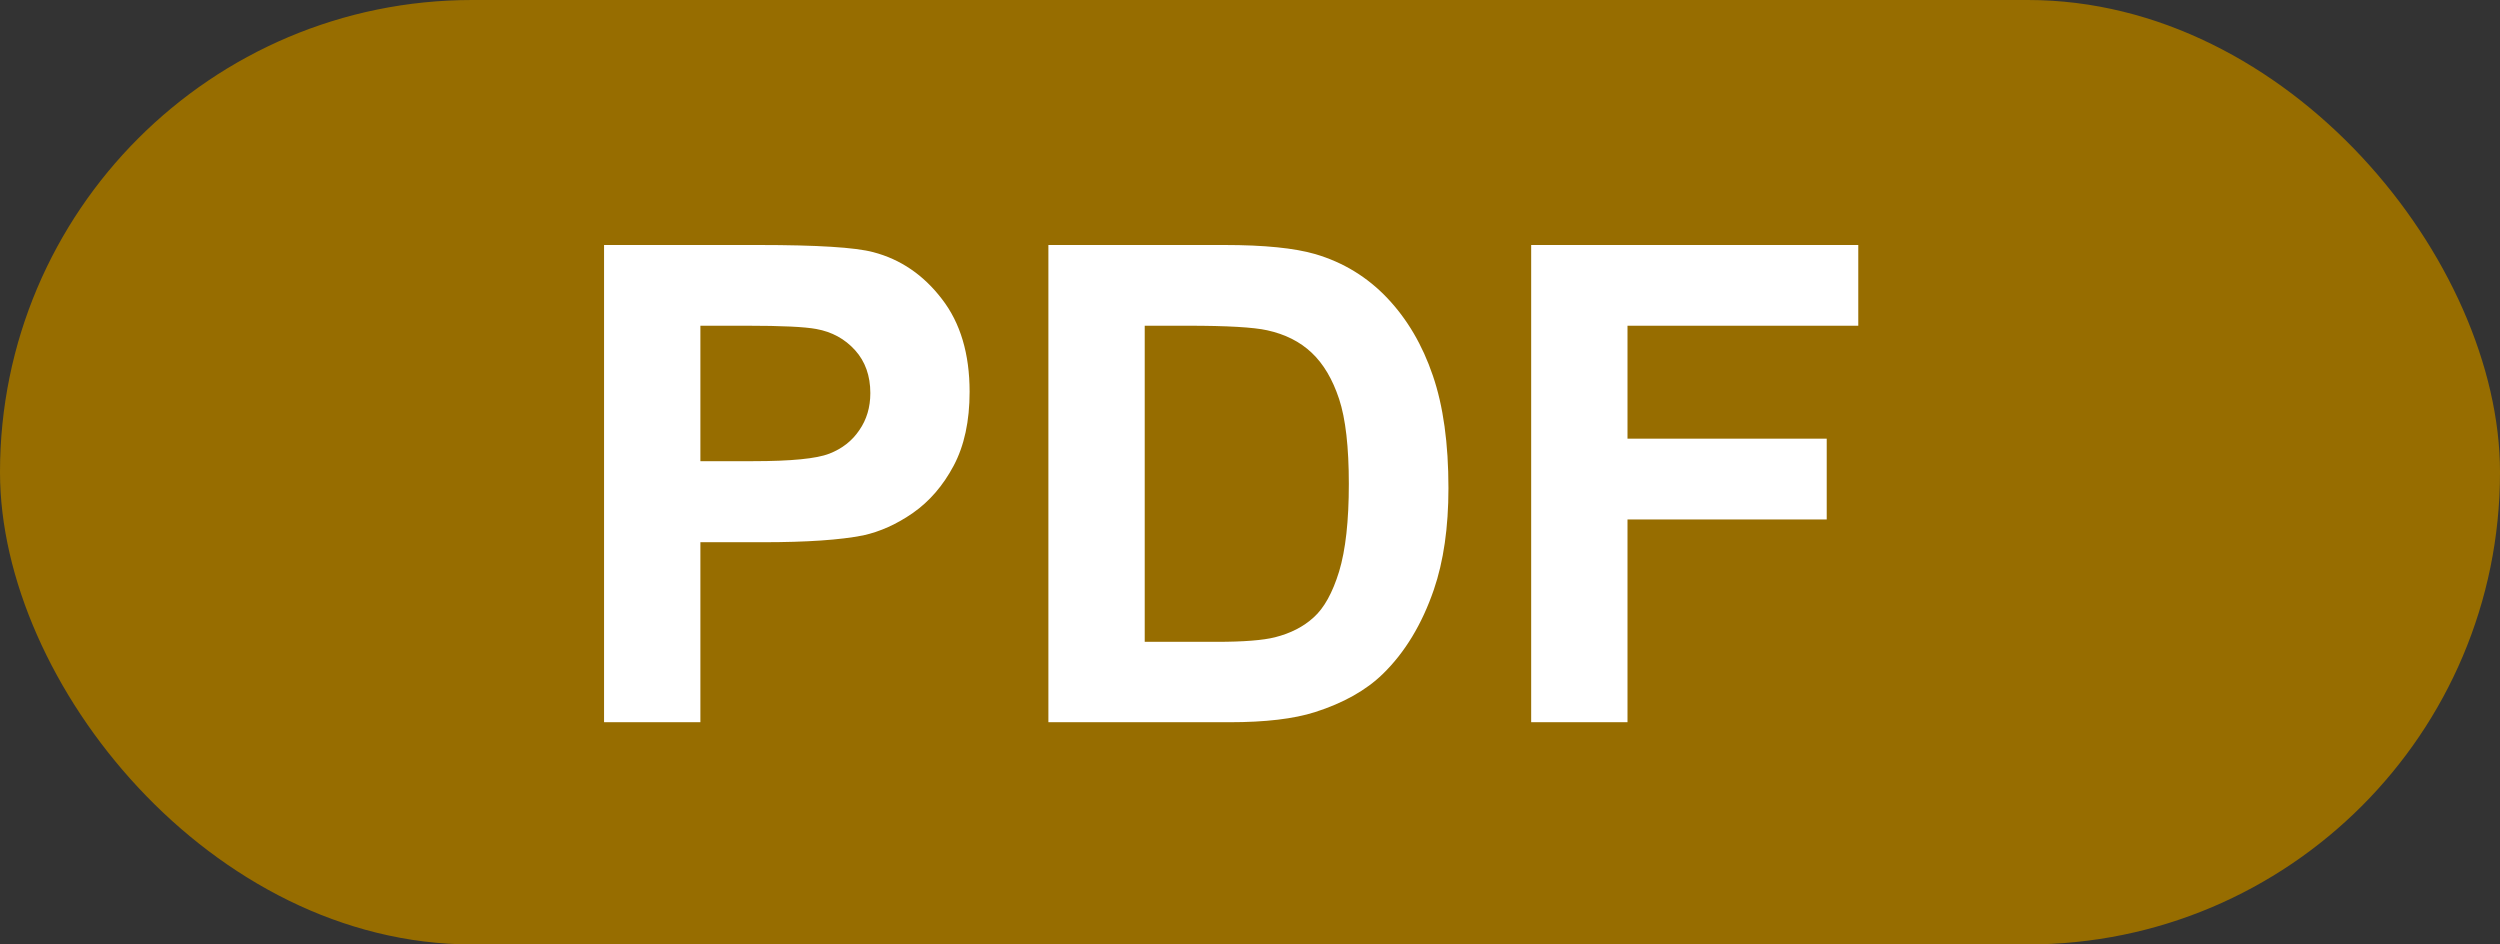 <svg width="45" height="17" viewBox="0 0 45 17" fill="none" xmlns="http://www.w3.org/2000/svg">
<rect x="0" y="0" width="45" height="17" fill="#333333" stroke="none"/>
<rect width="45" height="17" rx="8.5" fill="#976D00"/>
<path d="M10.873 13V4.41H13.656C14.711 4.41 15.398 4.453 15.719 4.539C16.211 4.668 16.623 4.949 16.955 5.383C17.287 5.812 17.453 6.369 17.453 7.053C17.453 7.58 17.357 8.023 17.166 8.383C16.975 8.742 16.73 9.025 16.434 9.232C16.141 9.436 15.842 9.57 15.537 9.637C15.123 9.719 14.523 9.76 13.738 9.76H12.607V13H10.873ZM12.607 5.863V8.301H13.557C14.24 8.301 14.697 8.256 14.928 8.166C15.158 8.076 15.338 7.936 15.467 7.744C15.6 7.553 15.666 7.33 15.666 7.076C15.666 6.764 15.574 6.506 15.391 6.303C15.207 6.1 14.975 5.973 14.693 5.922C14.486 5.883 14.07 5.863 13.445 5.863H12.607ZM18.871 4.41H22.041C22.756 4.41 23.301 4.465 23.676 4.574C24.18 4.723 24.611 4.986 24.971 5.365C25.33 5.744 25.604 6.209 25.791 6.76C25.979 7.307 26.072 7.982 26.072 8.787C26.072 9.494 25.984 10.104 25.809 10.615C25.594 11.24 25.287 11.746 24.889 12.133C24.588 12.426 24.182 12.654 23.67 12.818C23.287 12.94 22.775 13 22.135 13H18.871V4.41ZM20.605 5.863V11.553H21.9C22.385 11.553 22.734 11.525 22.949 11.471C23.23 11.4 23.463 11.281 23.646 11.113C23.834 10.945 23.986 10.67 24.104 10.287C24.221 9.9 24.279 9.375 24.279 8.711C24.279 8.047 24.221 7.537 24.104 7.182C23.986 6.826 23.822 6.549 23.611 6.35C23.4 6.15 23.133 6.016 22.809 5.945C22.566 5.891 22.092 5.863 21.385 5.863H20.605ZM27.561 13V4.41H33.449V5.863H29.295V7.896H32.881V9.35H29.295V13H27.561Z" fill="white"/>
</svg>
